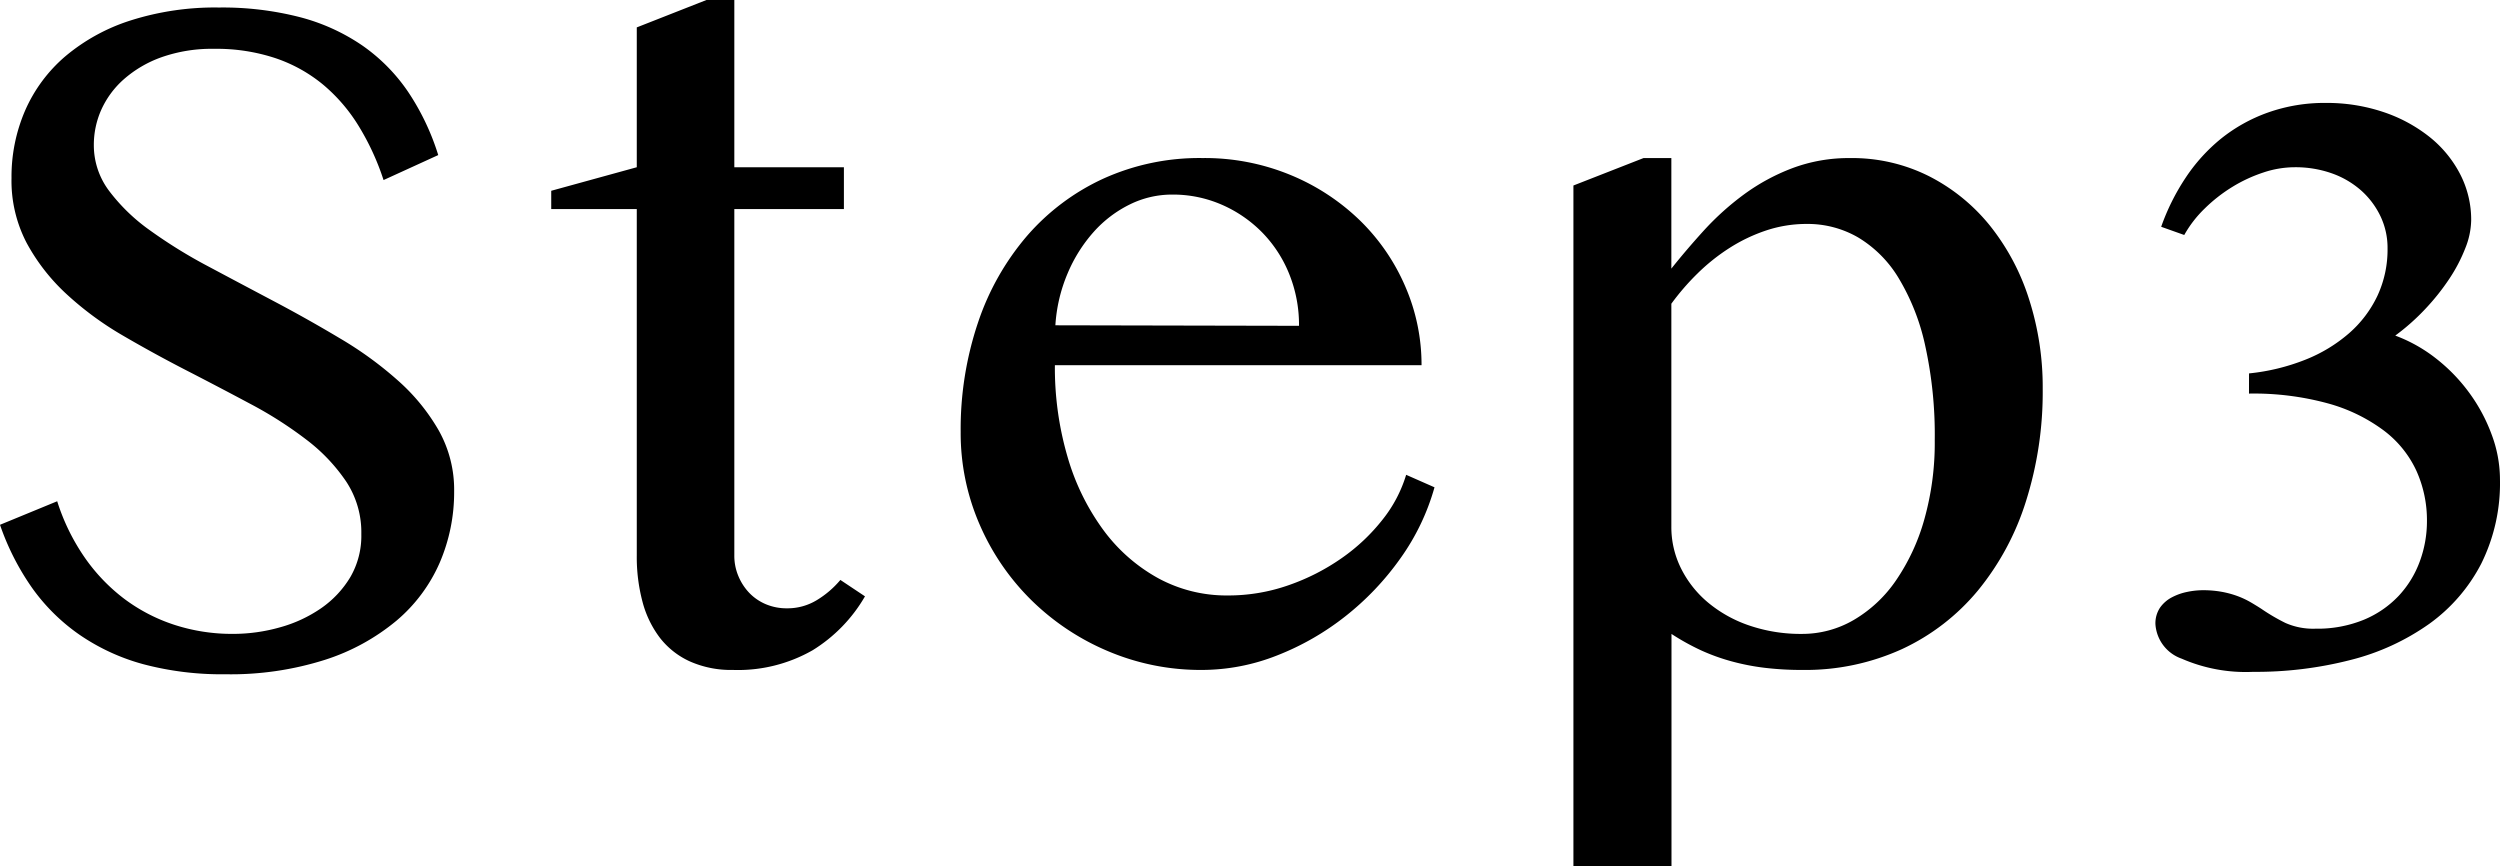 <svg xmlns="http://www.w3.org/2000/svg" width="91.441" height="31.693" viewBox="0 0 91.441 31.693">
  <path id="パス_1690" data-name="パス 1690" d="M10.793-.932A6.27,6.27,0,0,0,12.5-1.169a4.974,4.974,0,0,0,1.512-.7,3.689,3.689,0,0,0,1.072-1.143,3.009,3.009,0,0,0,.4-1.573A3.372,3.372,0,0,0,14.933-6.5a6.465,6.465,0,0,0-1.45-1.529,14.492,14.492,0,0,0-2.048-1.31q-1.151-.615-2.347-1.23T6.741-11.856a11.655,11.655,0,0,1-2.048-1.512,7.208,7.208,0,0,1-1.45-1.863A4.909,4.909,0,0,1,2.689-17.6a6.1,6.1,0,0,1,.5-2.479,5.51,5.51,0,0,1,1.468-1.978,7,7,0,0,1,2.382-1.31,10.186,10.186,0,0,1,3.243-.475,11.339,11.339,0,0,1,2.953.352,7.288,7.288,0,0,1,2.285,1.037,6.533,6.533,0,0,1,1.67,1.688,8.868,8.868,0,0,1,1.107,2.32l-2,.914a9.222,9.222,0,0,0-.9-1.96,6.181,6.181,0,0,0-1.3-1.521,5.481,5.481,0,0,0-1.749-.976,6.845,6.845,0,0,0-2.241-.343,5.533,5.533,0,0,0-1.934.308,4.23,4.23,0,0,0-1.38.809,3.288,3.288,0,0,0-.826,1.125A3.156,3.156,0,0,0,5.7-18.809a2.771,2.771,0,0,0,.563,1.679,6.768,6.768,0,0,0,1.494,1.441,18.084,18.084,0,0,0,2.118,1.31q1.187.633,2.417,1.283T14.7-11.742A13.384,13.384,0,0,1,16.822-10.2a7.266,7.266,0,0,1,1.494,1.828,4.432,4.432,0,0,1,.563,2.224,6.516,6.516,0,0,1-.527,2.61A5.817,5.817,0,0,1,16.77-1.415,7.791,7.791,0,0,1,14.15.018a11.4,11.4,0,0,1-3.639.527A11.167,11.167,0,0,1,7.506.176,7.657,7.657,0,0,1,5.177-.9,7.074,7.074,0,0,1,3.445-2.61,9.218,9.218,0,0,1,2.268-4.922l2.092-.861a7.672,7.672,0,0,0,.993,2.039A6.643,6.643,0,0,0,6.8-2.224a6.308,6.308,0,0,0,1.837.958A6.82,6.82,0,0,0,10.793-.932ZM28.107-24.117h1.02V-18h4.008v1.529H29.127V-3.8a1.912,1.912,0,0,0,.149.756,2,2,0,0,0,.4.615,1.827,1.827,0,0,0,.606.413,1.957,1.957,0,0,0,.773.149,2.059,2.059,0,0,0,1.09-.3,3.467,3.467,0,0,0,.861-.738l.9.6A5.612,5.612,0,0,1,31.992-.334a5.5,5.5,0,0,1-2.918.721A3.708,3.708,0,0,1,27.51.079a2.907,2.907,0,0,1-1.1-.861A3.741,3.741,0,0,1,25.77-2.1a6.372,6.372,0,0,1-.211-1.7V-16.471H22.43v-.668L25.559-18v-5.115ZM46.23.387A8.672,8.672,0,0,1,42.794-.3a8.952,8.952,0,0,1-2.8-1.863A8.768,8.768,0,0,1,38.1-4.931a8.367,8.367,0,0,1-.694-3.384,12.2,12.2,0,0,1,.633-4,9.495,9.495,0,0,1,1.793-3.173,8.255,8.255,0,0,1,2.786-2.092,8.508,8.508,0,0,1,3.63-.756,8.225,8.225,0,0,1,3.234.624,8.043,8.043,0,0,1,2.54,1.67,7.522,7.522,0,0,1,1.652,2.417,7.187,7.187,0,0,1,.589,2.865H40.852A11.6,11.6,0,0,0,41.317-7.4a8.487,8.487,0,0,0,1.31,2.672,6.21,6.21,0,0,0,2,1.758,5.236,5.236,0,0,0,2.549.633,6.667,6.667,0,0,0,2.232-.378,7.881,7.881,0,0,0,1.942-.993A6.943,6.943,0,0,0,52.84-5.115,4.9,4.9,0,0,0,53.7-6.75l1.037.457a8.323,8.323,0,0,1-1.248,2.6,10.165,10.165,0,0,1-2.013,2.118,9.771,9.771,0,0,1-2.5,1.433A7.5,7.5,0,0,1,46.23.387ZM49.781-12.2a4.956,4.956,0,0,0-.36-1.9,4.652,4.652,0,0,0-.993-1.521,4.7,4.7,0,0,0-1.477-1.011A4.467,4.467,0,0,0,45.141-17a3.484,3.484,0,0,0-1.547.36,4.328,4.328,0,0,0-1.318,1,5.461,5.461,0,0,0-.958,1.521,5.775,5.775,0,0,0-.448,1.9Zm12.6-6.135H63.4v4.043q.545-.686,1.2-1.406a10.031,10.031,0,0,1,1.459-1.31,7.437,7.437,0,0,1,1.767-.958,5.866,5.866,0,0,1,2.109-.369,6.255,6.255,0,0,1,2.9.668,6.853,6.853,0,0,1,2.224,1.811,8.319,8.319,0,0,1,1.424,2.681,10.522,10.522,0,0,1,.5,3.278,13.248,13.248,0,0,1-.615,4.122,9.742,9.742,0,0,1-1.758,3.261A7.958,7.958,0,0,1,71.842-.378a8.526,8.526,0,0,1-3.656.765,11.3,11.3,0,0,1-1.38-.079A8.388,8.388,0,0,1,65.593.07a7.356,7.356,0,0,1-1.107-.4,8.671,8.671,0,0,1-1.081-.6V7.576H59.818V-17.332ZM63.4-4.852a3.388,3.388,0,0,0,.352,1.521,3.873,3.873,0,0,0,.984,1.248,4.727,4.727,0,0,0,1.512.844,5.819,5.819,0,0,0,1.934.308,3.735,3.735,0,0,0,1.89-.51,4.833,4.833,0,0,0,1.547-1.45,7.537,7.537,0,0,0,1.037-2.241,10.312,10.312,0,0,0,.378-2.883,15.194,15.194,0,0,0-.352-3.472,8.076,8.076,0,0,0-.976-2.47,4.334,4.334,0,0,0-1.477-1.477,3.678,3.678,0,0,0-1.872-.492,4.666,4.666,0,0,0-1.485.237,6.03,6.03,0,0,0-1.345.642,7.159,7.159,0,0,0-1.169.932,8.88,8.88,0,0,0-.958,1.107Zm21.129-5.607a7.666,7.666,0,0,0,2.057-.5,5.546,5.546,0,0,0,1.6-.967A4.207,4.207,0,0,0,89.227-13.3a4.006,4.006,0,0,0,.369-1.731,2.687,2.687,0,0,0-.255-1.169,2.978,2.978,0,0,0-.7-.94,3.248,3.248,0,0,0-1.072-.633A3.987,3.987,0,0,0,86.186-18a3.629,3.629,0,0,0-1.134.193,5.371,5.371,0,0,0-1.134.527,5.673,5.673,0,0,0-1.011.791,4.205,4.205,0,0,0-.747.967l-.844-.3A8.084,8.084,0,0,1,82.2-17.6a6.364,6.364,0,0,1,1.3-1.441A5.9,5.9,0,0,1,85.219-20a6.183,6.183,0,0,1,2.127-.352,6.465,6.465,0,0,1,2.074.325,5.524,5.524,0,0,1,1.688.9,4.213,4.213,0,0,1,1.134,1.362,3.629,3.629,0,0,1,.413,1.705,2.865,2.865,0,0,1-.211,1.011,5.815,5.815,0,0,1-.58,1.116,8.264,8.264,0,0,1-.879,1.107,8.017,8.017,0,0,1-1.107.984,5.524,5.524,0,0,1,1.5.844,6.322,6.322,0,0,1,1.213,1.257,6.2,6.2,0,0,1,.817,1.529,4.71,4.71,0,0,1,.3,1.626A6.618,6.618,0,0,1,93.023-3.5a6.229,6.229,0,0,1-1.9,2.2A8.6,8.6,0,0,1,88.26.018a13.919,13.919,0,0,1-3.586.439,5.86,5.86,0,0,1-2.61-.483,1.435,1.435,0,0,1-.958-1.257,1.03,1.03,0,0,1,.167-.606,1.22,1.22,0,0,1,.431-.378,2.08,2.08,0,0,1,.563-.2,2.8,2.8,0,0,1,.563-.062,3.8,3.8,0,0,1,.721.062,3.493,3.493,0,0,1,.571.158,3.117,3.117,0,0,1,.466.22q.211.123.4.246a7.127,7.127,0,0,0,.87.51,2.5,2.5,0,0,0,1.1.211,4.482,4.482,0,0,0,1.767-.325A3.7,3.7,0,0,0,90-2.32a3.7,3.7,0,0,0,.773-1.257,4.242,4.242,0,0,0,.264-1.485A4.394,4.394,0,0,0,90.65-6.9a3.883,3.883,0,0,0-1.2-1.477,6.13,6.13,0,0,0-2.03-.984,10.283,10.283,0,0,0-2.892-.36Z" transform="translate(-2.268 24.117)"/>
</svg>

